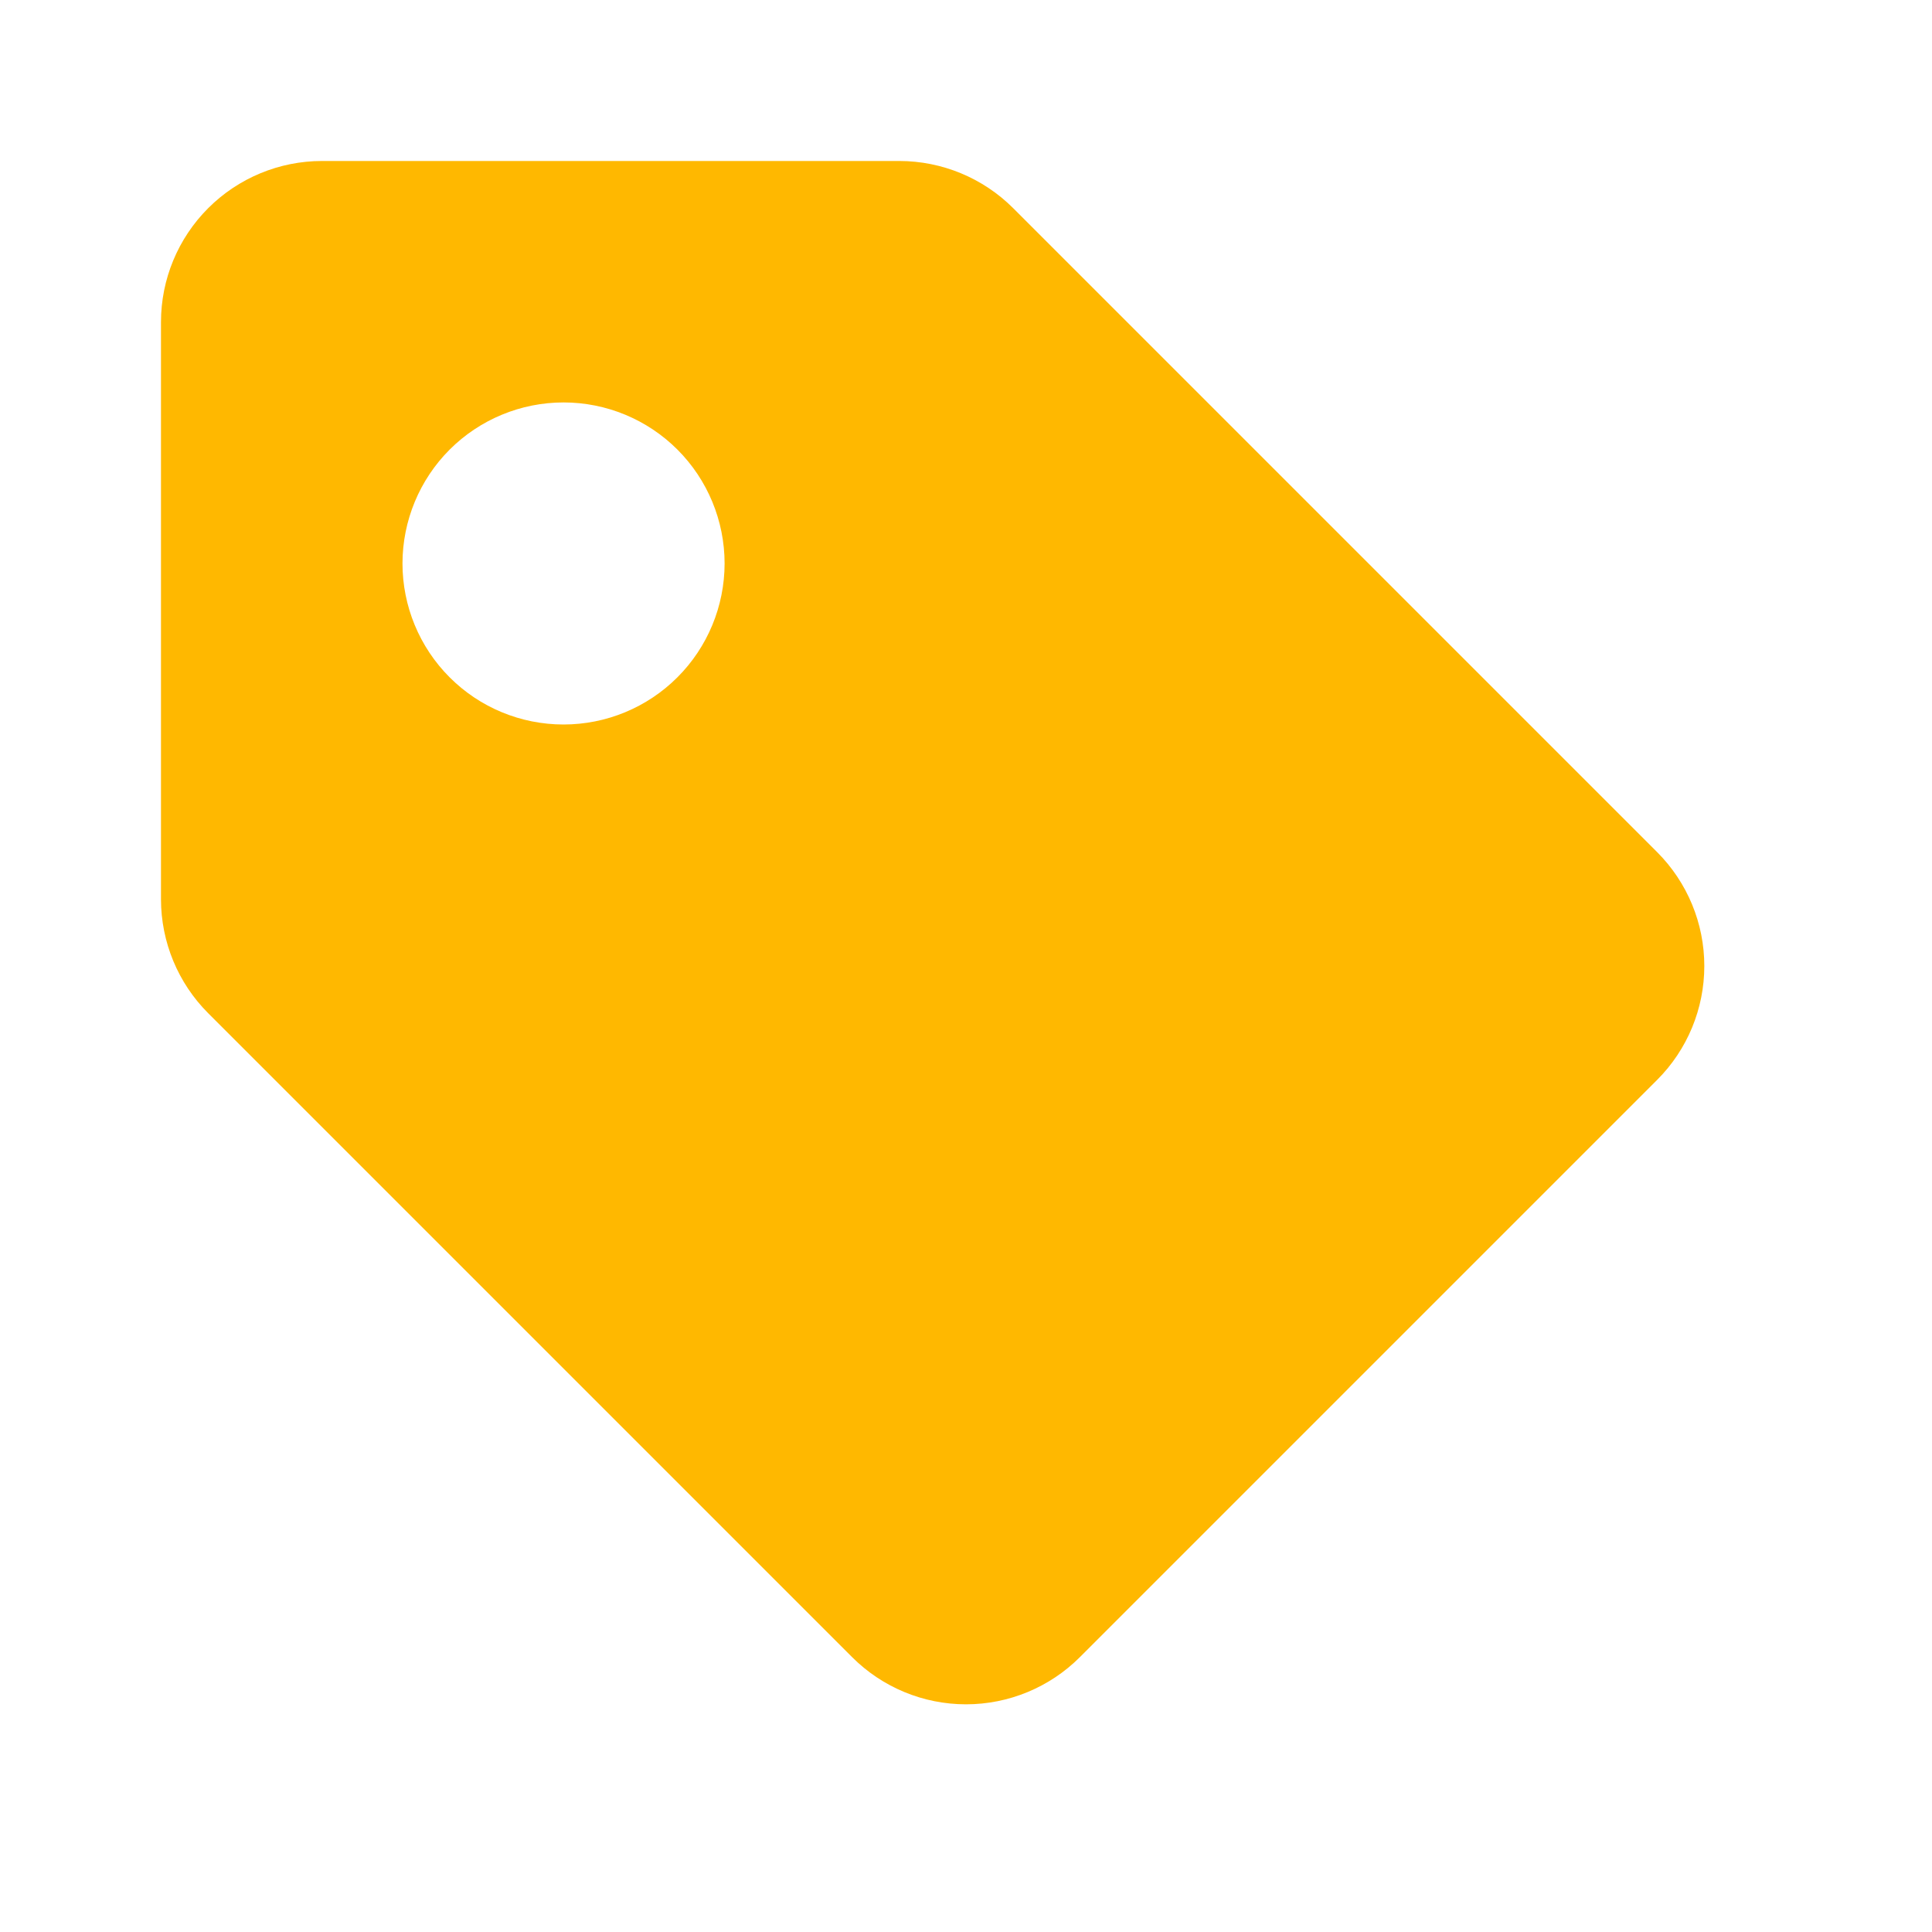 <svg width="40" height="40" viewBox="0 0 40 40" fill="none" xmlns="http://www.w3.org/2000/svg">
<path d="M20.977 4.31C20.352 3.685 19.504 3.334 18.62 3.333H6.667C5.783 3.333 4.935 3.685 4.31 4.31C3.685 4.935 3.333 5.783 3.333 6.667V18.62C3.334 19.504 3.685 20.352 4.31 20.977L17.643 34.31C18.268 34.935 19.116 35.286 20 35.286C20.884 35.286 21.732 34.935 22.357 34.31L34.31 22.357C34.935 21.732 35.286 20.884 35.286 20C35.286 19.116 34.935 18.269 34.31 17.643L20.977 4.31ZM11.667 15C10.782 15 9.934 14.649 9.309 14.023C8.684 13.398 8.333 12.549 8.333 11.665C8.334 10.781 8.685 9.933 9.31 9.308C9.936 8.683 10.784 8.332 11.668 8.332C12.553 8.332 13.401 8.684 14.026 9.309C14.651 9.934 15.002 10.783 15.002 11.667C15.001 12.551 14.65 13.399 14.024 14.024C13.399 14.649 12.551 15 11.667 15Z" fill="#FFB800"/>
</svg>
